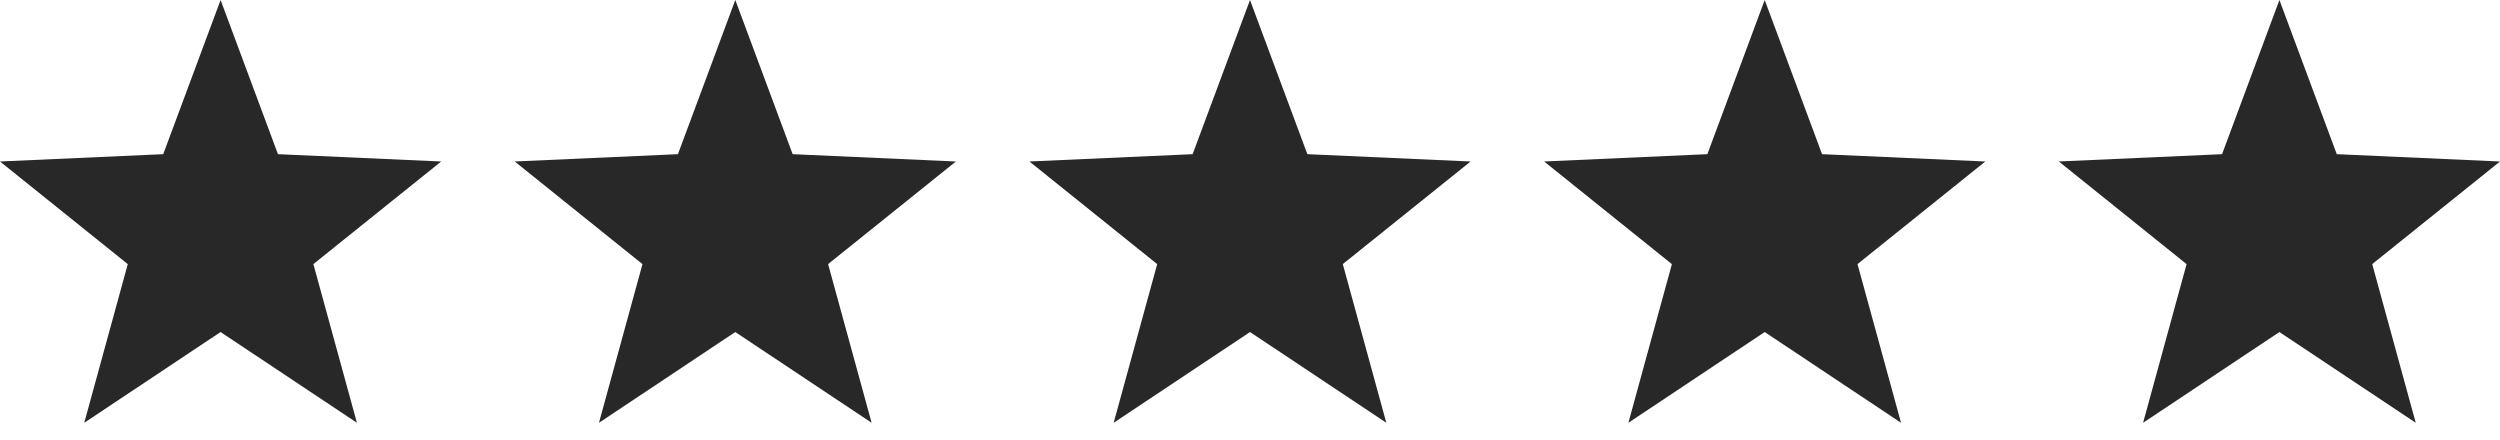 <svg width="142" height="25" viewBox="0 0 142 25" fill="none" xmlns="http://www.w3.org/2000/svg">
    <path fill-rule="evenodd" clip-rule="evenodd" d="m17.8 15 2.473 9.014-7.744-5.155-7.744 5.156 2.473-9.013L0 9.172l9.271-.415L12.53 0l3.258 8.757 9.272.416L17.8 15zM47.036 15l2.472 9.014-7.744-5.155-7.743 5.156 2.472-9.013-7.258-5.83 9.272-.415L41.765 0l3.258 8.757 9.271.416L47.036 15zM76.271 15l2.472 9.014L71 18.859l-7.744 5.156 2.473-9.013-7.258-5.83 9.271-.415L71 0l3.258 8.757 9.272.416L76.27 15zM105.506 15l2.473 9.014-7.744-5.155-7.743 5.156 2.472-9.013-7.258-5.83 9.272-.415L100.235 0l3.258 8.757 9.272.416L105.506 15zM134.742 15l2.472 9.014-7.744-5.155-7.743 5.156 2.472-9.013-7.258-5.83 9.272-.415L129.471 0l3.258 8.757 9.271.416L134.742 15z" fill="#282828"/>
</svg>
